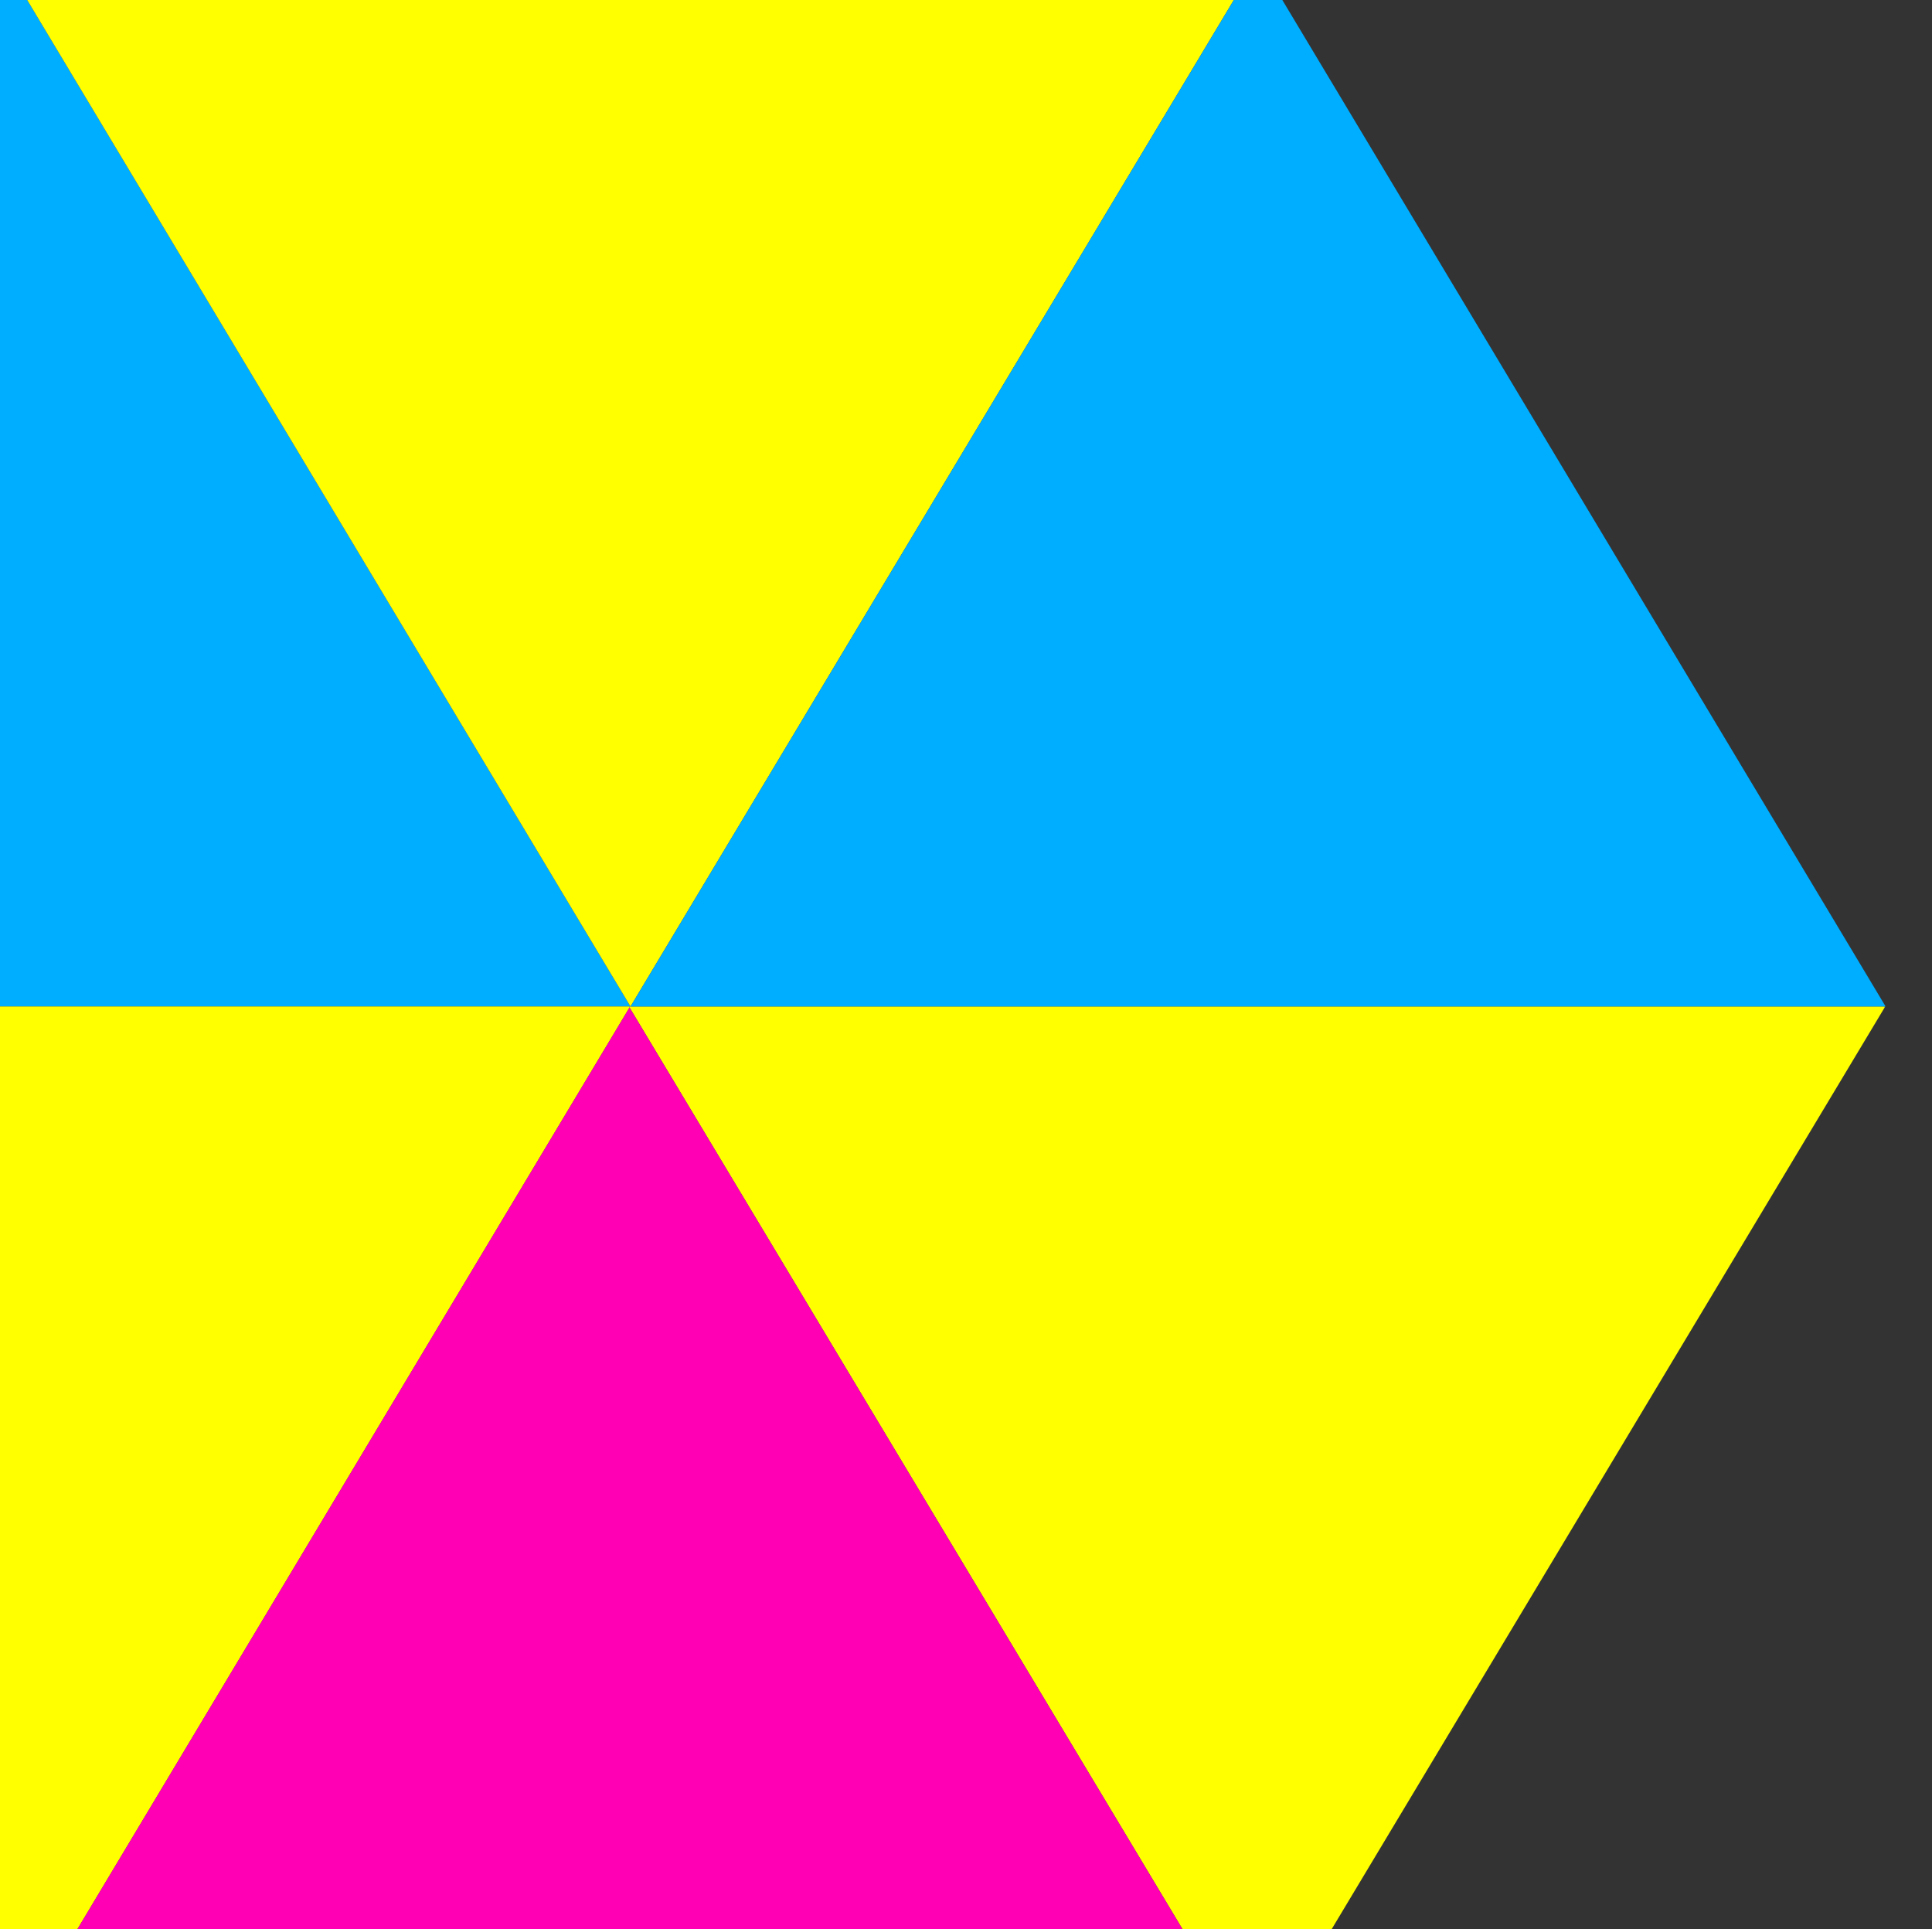 <?xml version="1.0" encoding="utf-8"?>
<!-- Generator: Adobe Illustrator 26.2.1, SVG Export Plug-In . SVG Version: 6.00 Build 0)  -->
<svg version="1.0" id="レイヤー_1" xmlns="http://www.w3.org/2000/svg" xmlns:xlink="http://www.w3.org/1999/xlink" x="0px"
	 y="0px" viewBox="0 0 195.8 195.5" style="enable-background:new 0 0 195.8 195.5;" xml:space="preserve">
<rect x="0" y="0" width="195.8" height="195.5" fill="#333333" stroke="none"/>
<style type="text/css">
	.st0{fill:#FFFF00;}
	.st1{fill:#00AEFF;}
	.st2{fill:#FF00B5;}
</style>
<polygon class="st0" points="191,102 191,102.1 127.4,208.1 63.8,102.1 63.8,102 63.9,102 63.9,102 "/>
<polygon class="st1" points="63.9,102 63.9,102 63.8,102 -63.3,102 -63.3,102 0.3,-4.1 "/>
<polygon class="st0" points="127.5,-4.1 127.5,-4.1 63.9,102 0.3,-4.1 0.3,-4.1 127.4,-4.1 "/>
<polygon class="st0" points="63.8,102 63.8,102.1 0.3,208.1 -63.3,102.1 -63.3,102 -63.3,102 "/>
<polygon class="st1" points="191.1,102 191.1,102 191,102 63.9,102 63.9,102 63.9,102 127.5,-4.1 "/>
<polygon class="st2" points="127.4,208.1 127.4,208.2 0.3,208.2 0.2,208.2 0.3,208.1 63.8,102.1 "/>
</svg>
